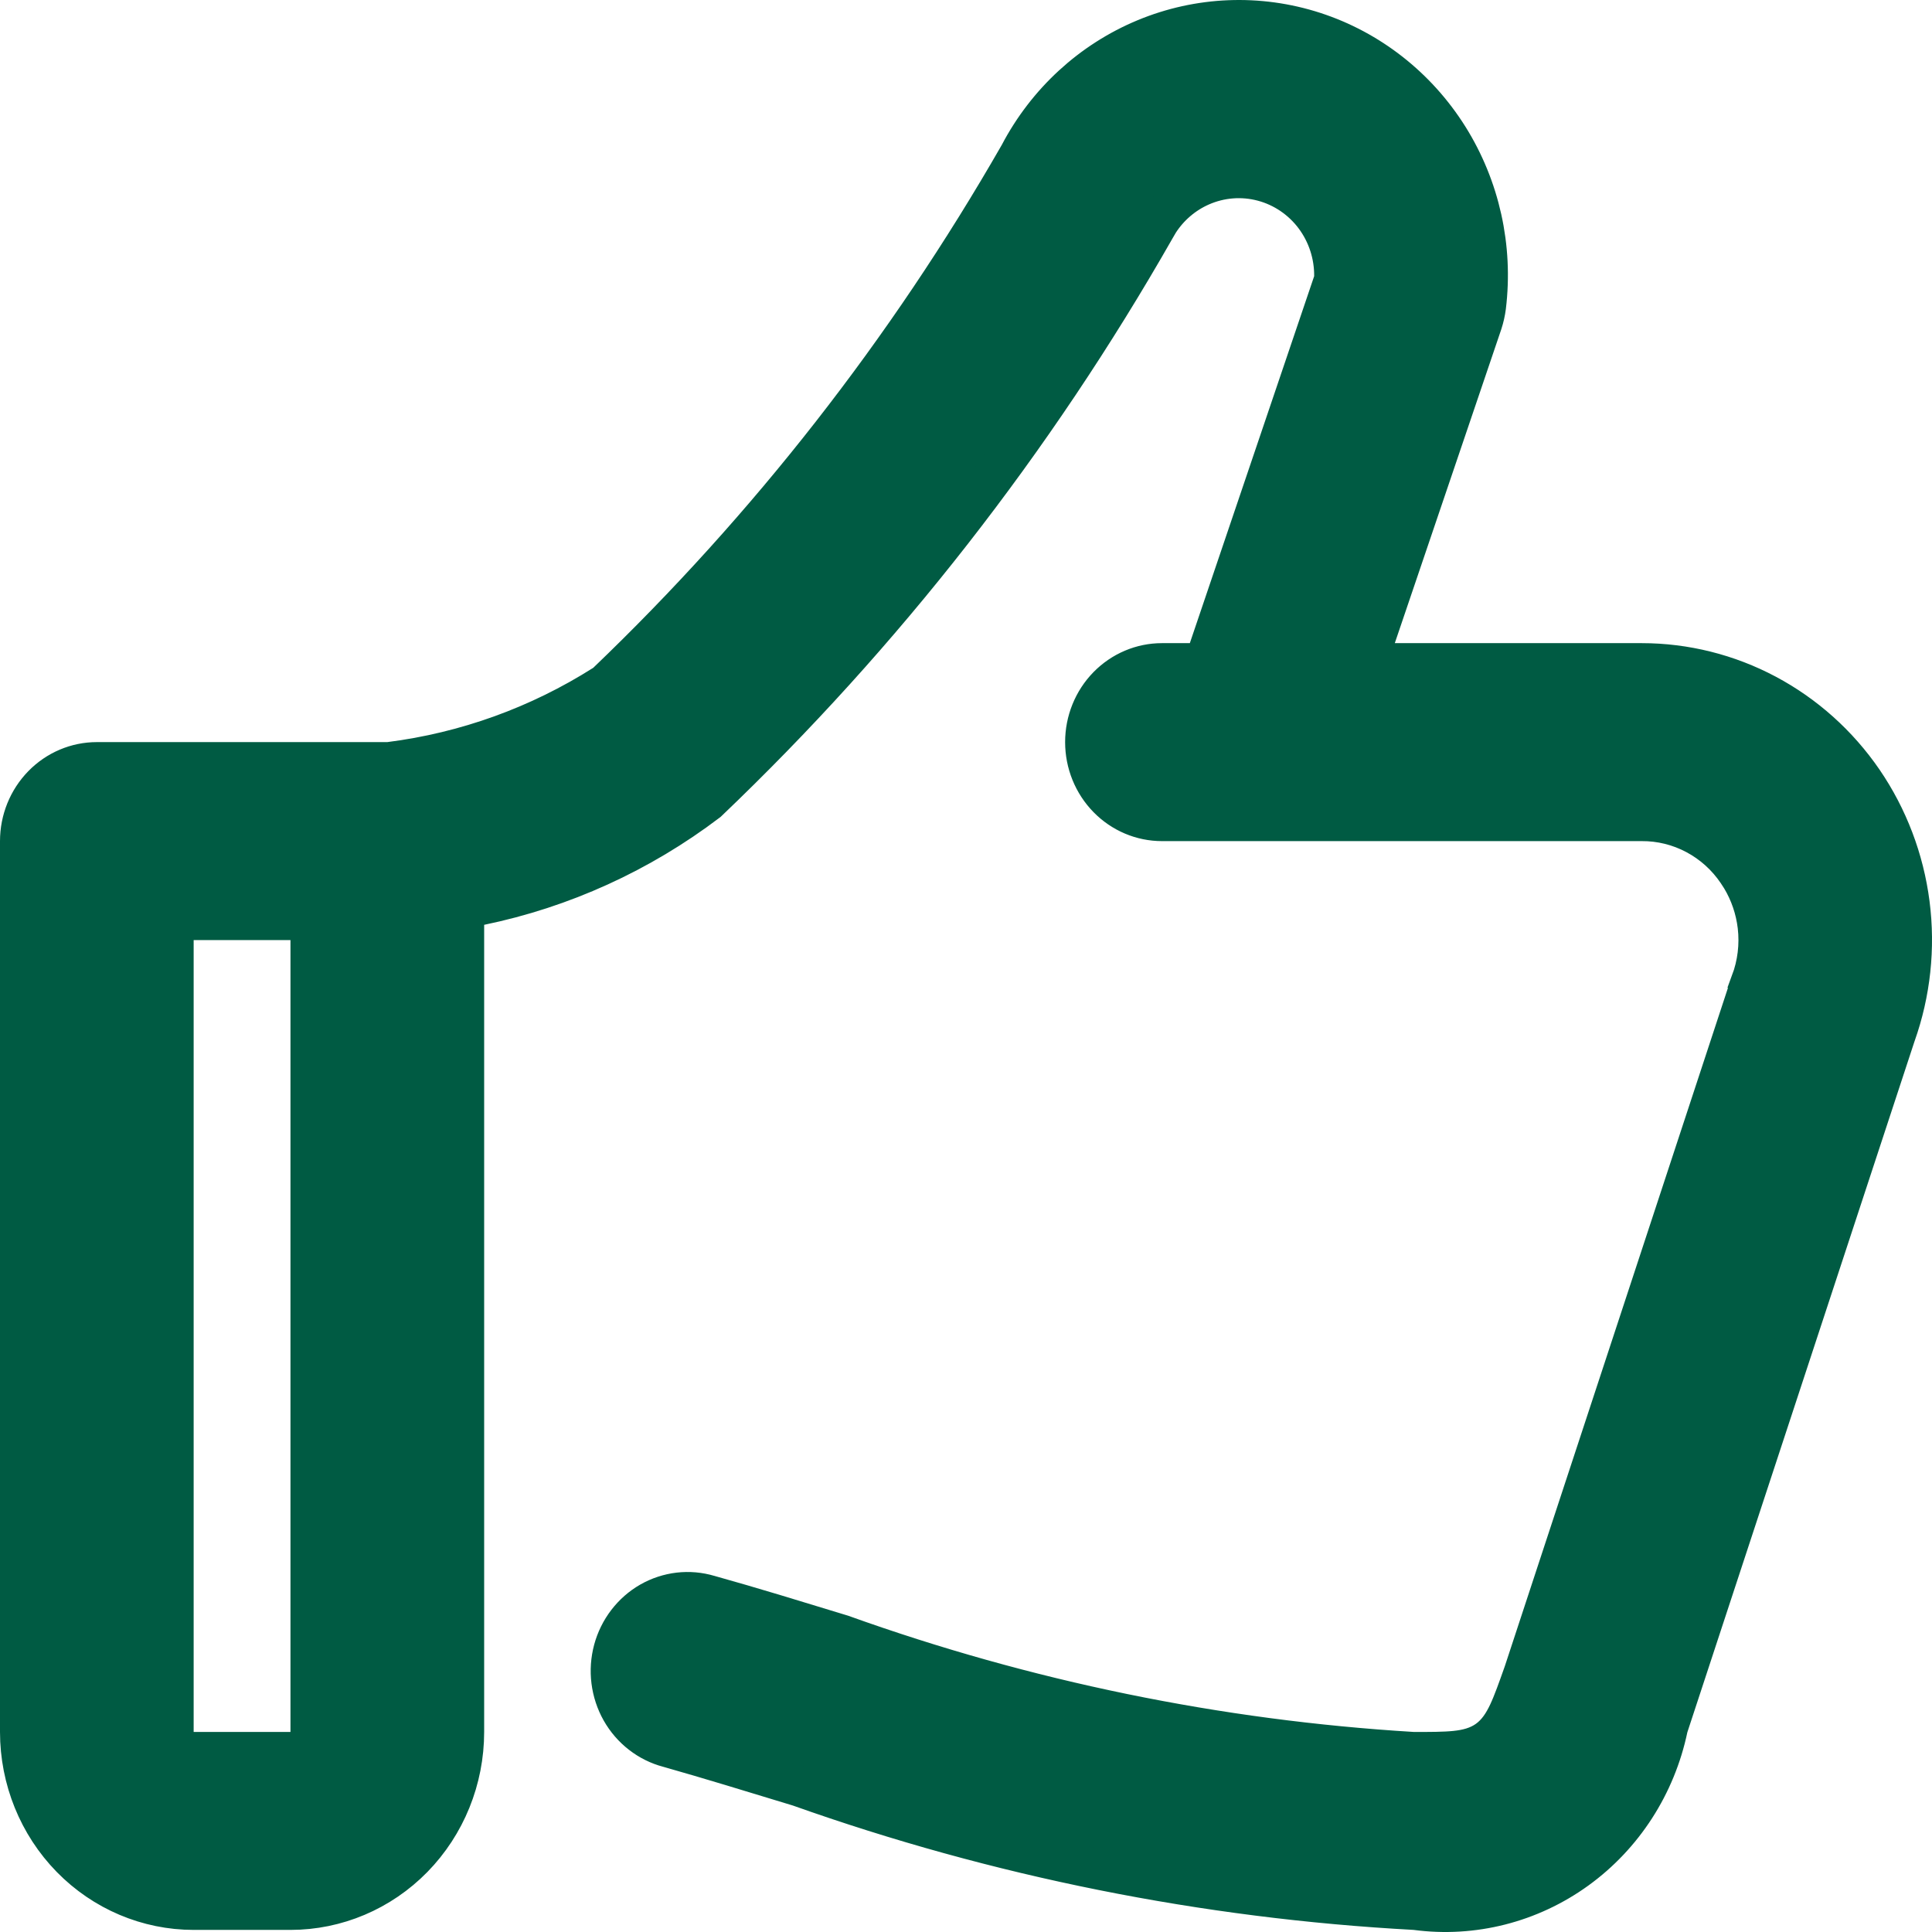 <svg xmlns="http://www.w3.org/2000/svg" fill="none" viewBox="0 0 72 72" height="72" width="72">
<path stroke-width="1.5" stroke="#005B43" fill="#005B43" d="M42.681 1.447C44.684 0.615 46.909 0.525 48.97 1.193C51.031 1.862 52.803 3.249 53.975 5.116C55.146 6.984 55.642 9.215 55.375 11.421C55.348 11.63 55.302 11.835 55.237 12.034L51.27 23.727L50.935 24.718H61.179C62.795 24.718 64.389 25.116 65.824 25.879C67.259 26.642 68.495 27.748 69.426 29.105C70.355 30.464 70.952 32.032 71.164 33.678C71.376 35.324 71.196 36.997 70.642 38.557L70.639 38.565L70.636 38.573L62.174 64.311L62.16 64.35L62.151 64.391C61.705 66.525 60.49 68.406 58.754 69.661C57.018 70.916 54.887 71.457 52.783 71.179L52.754 71.175L52.725 71.173C44.901 70.75 37.174 69.201 29.773 66.571L29.756 66.565L29.739 66.561L27.27 65.811C26.465 65.569 25.68 65.336 24.919 65.121L24.907 65.118C24.542 65.021 24.199 64.851 23.898 64.616C23.596 64.382 23.341 64.087 23.15 63.749C22.959 63.411 22.836 63.037 22.787 62.648C22.738 62.26 22.766 61.865 22.867 61.488C22.969 61.111 23.143 60.759 23.378 60.453C23.613 60.147 23.904 59.892 24.234 59.703C24.564 59.515 24.928 59.396 25.302 59.352C25.676 59.309 26.055 59.342 26.417 59.45L26.43 59.453C27.204 59.669 28.004 59.904 28.828 60.151L31.369 60.924C38.226 63.383 45.385 64.854 52.64 65.293L52.662 65.295H52.685C53.3 65.295 53.819 65.296 54.235 65.253C54.661 65.209 55.075 65.112 55.44 64.851C55.802 64.591 56.03 64.23 56.214 63.84C56.394 63.457 56.569 62.96 56.779 62.368L56.782 62.36L56.785 62.352L65.251 36.615L65.25 36.614C65.501 35.943 65.59 35.221 65.506 34.509C65.431 33.875 65.223 33.265 64.897 32.721L64.749 32.492C64.353 31.905 63.82 31.425 63.198 31.094C62.576 30.762 61.882 30.591 61.179 30.596H43.303C42.55 30.596 41.825 30.29 41.287 29.74C40.749 29.19 40.444 28.441 40.444 27.656C40.444 26.872 40.749 26.123 41.287 25.573C41.825 25.024 42.55 24.718 43.303 24.718H44.88L45.052 24.209L49.685 10.534L49.724 10.422L49.725 10.303C49.734 9.498 49.48 8.711 49 8.067C48.52 7.424 47.84 6.96 47.067 6.754C46.295 6.548 45.477 6.612 44.745 6.936C44.105 7.219 43.564 7.685 43.185 8.272L43.044 8.514C38.535 16.429 32.916 23.624 26.367 29.873C23.852 31.781 20.958 33.098 17.891 33.731L17.293 33.855V64.545C17.293 66.308 16.607 67.996 15.393 69.237C14.178 70.478 12.535 71.172 10.825 71.172H7.217C5.507 71.172 3.864 70.478 2.65 69.237C1.436 67.996 0.75 66.308 0.75 64.545V31.346C0.75 30.561 1.055 29.812 1.593 29.262C2.13 28.712 2.856 28.406 3.608 28.406H14.481L14.528 28.4C17.363 28.041 20.086 27.058 22.511 25.52L22.574 25.48L22.628 25.428C28.641 19.667 33.811 13.052 37.977 5.786L37.984 5.774L37.991 5.761C39.016 3.804 40.676 2.28 42.681 1.447ZM6.467 65.295H11.575V34.284H6.467V65.295Z"></path>
</svg>
